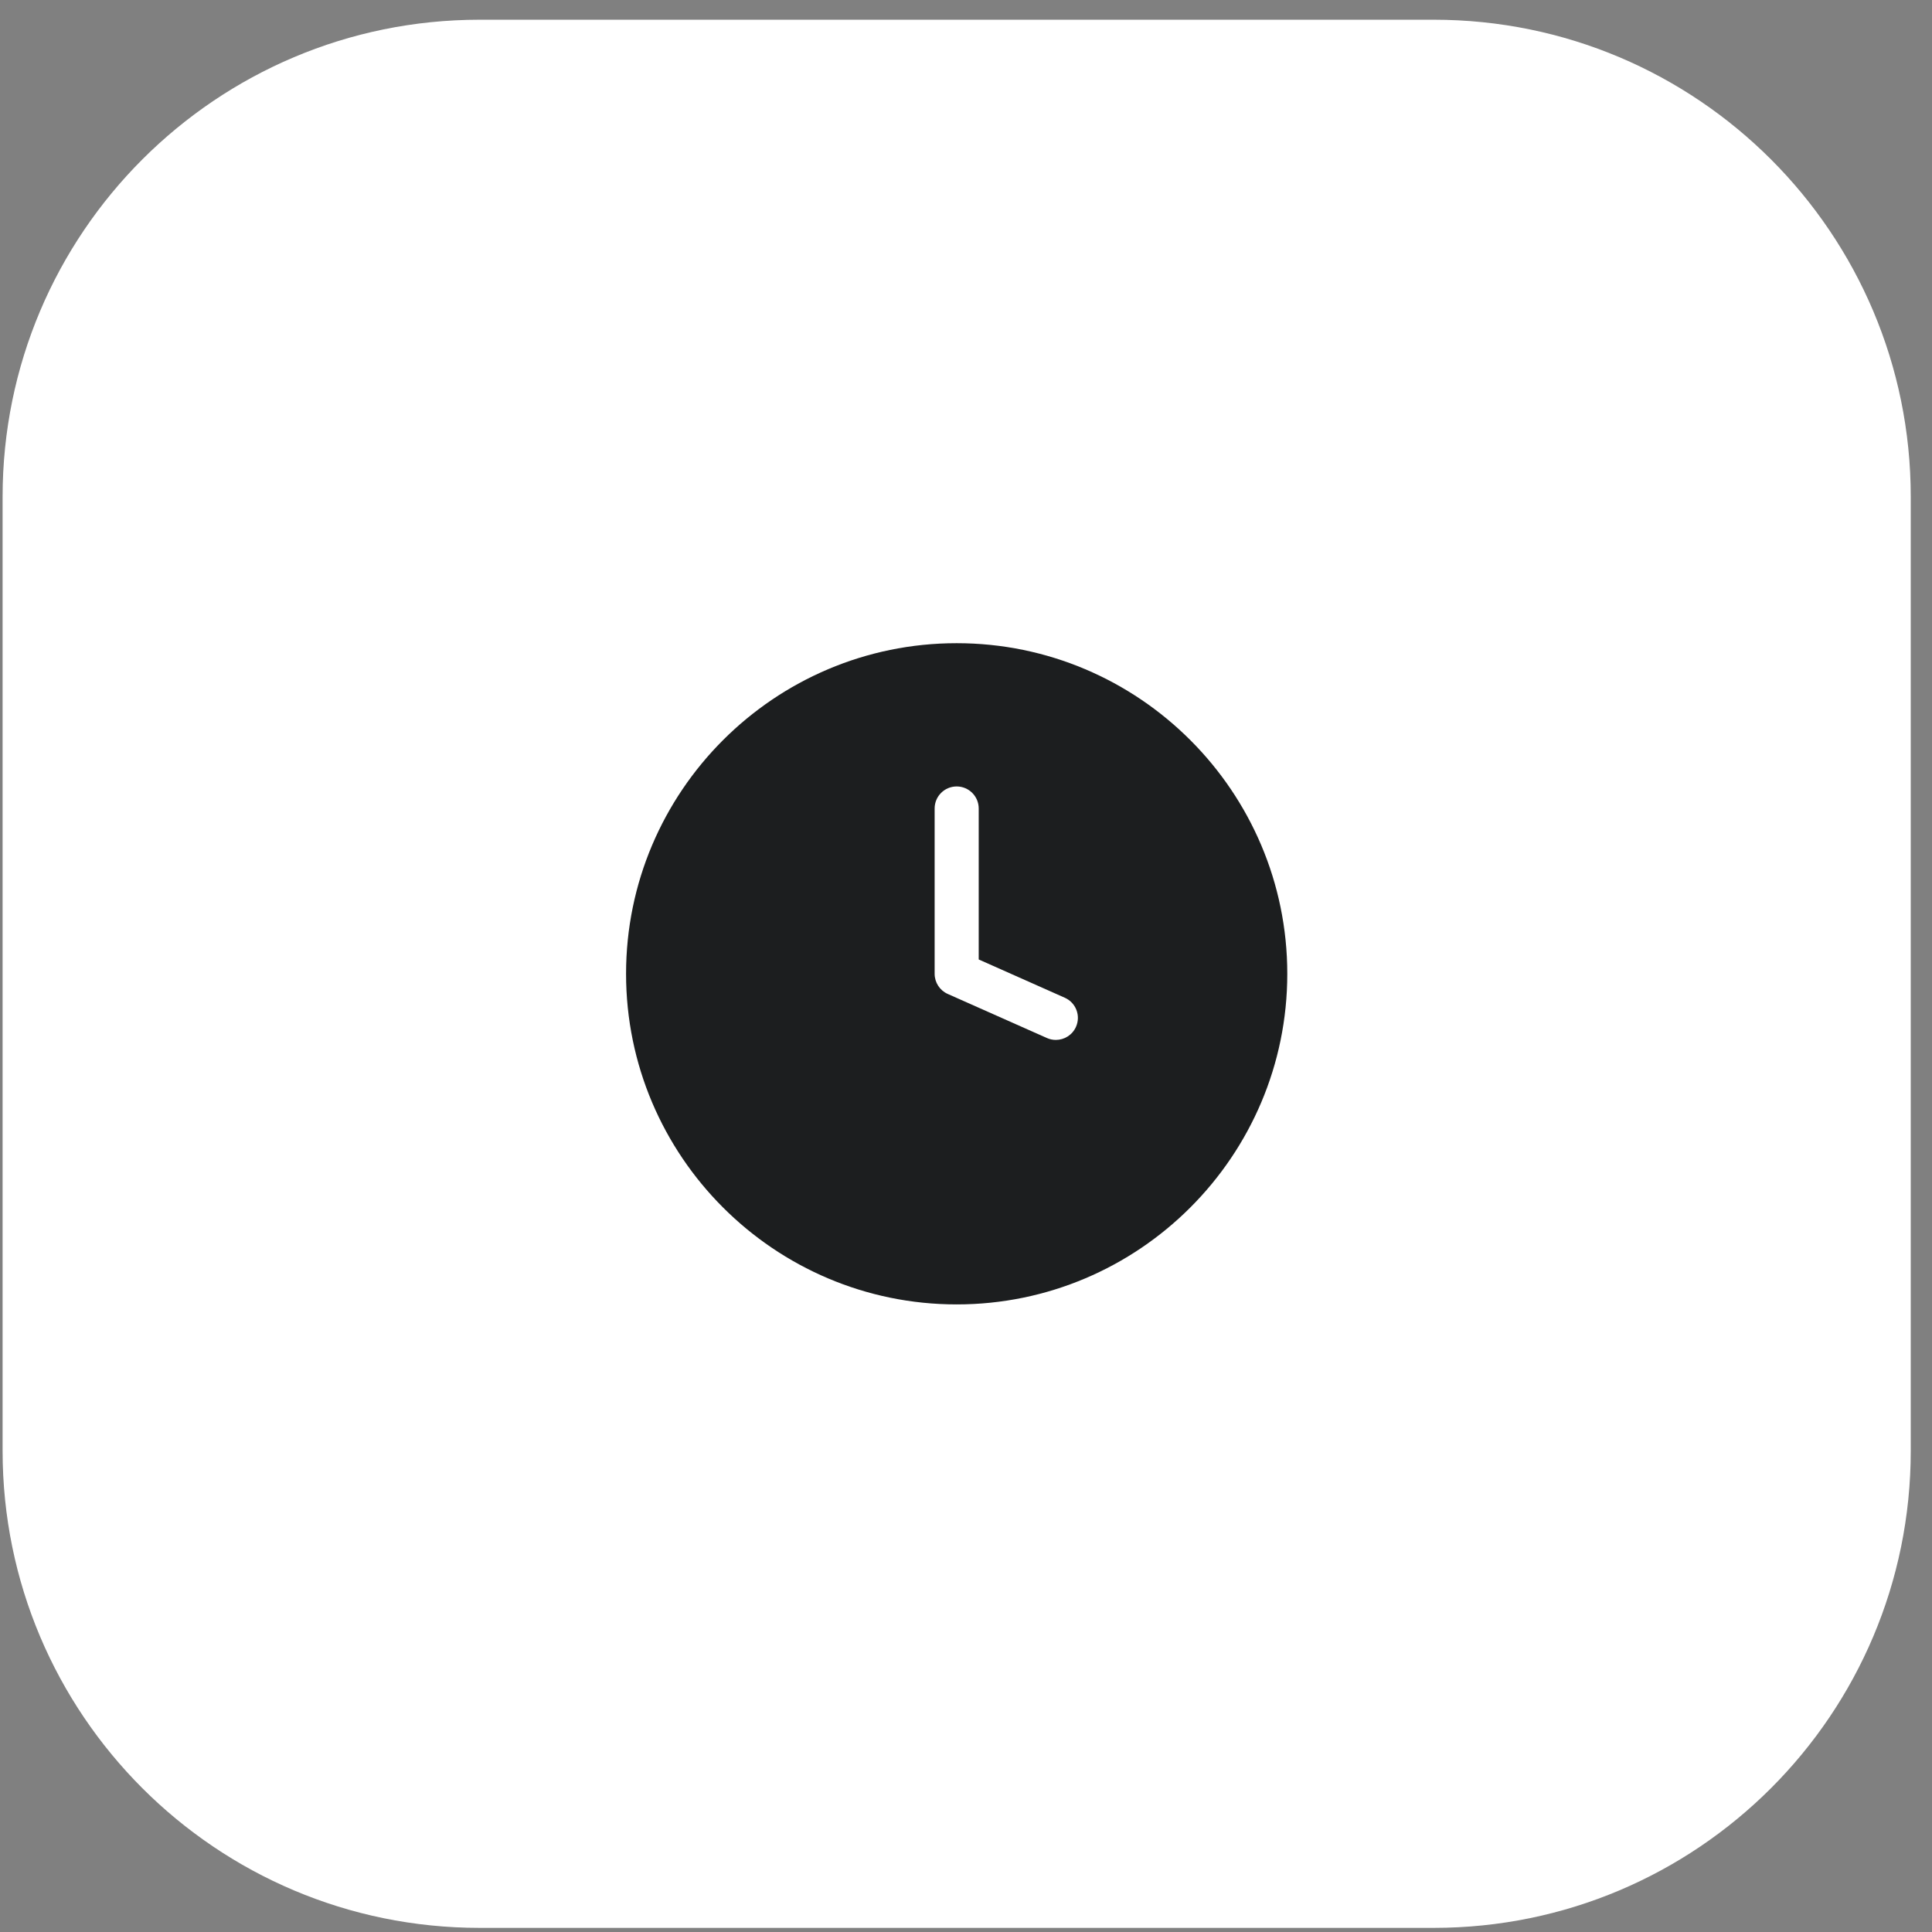 <?xml version="1.0" encoding="UTF-8"?> <svg xmlns="http://www.w3.org/2000/svg" width="81" height="81" viewBox="0 0 81 81" fill="none"><rect x="0" y="0" width="81" height="81" fill="#808080" stroke="none"/> <g clip-path="url(#clip0_57_14779)"> <path d="M60.109 0.827H20.109C9.063 0.827 0.109 9.781 0.109 20.827V60.827C0.109 71.873 9.063 80.827 20.109 80.827H60.109C71.155 80.827 80.109 71.873 80.109 60.827V20.827C80.109 9.781 71.155 0.827 60.109 0.827Z" fill="white"></path> <path d="M40.109 26.966C32.466 26.966 26.248 33.184 26.248 40.827C26.248 48.47 32.466 54.688 40.109 54.688C47.752 54.688 53.97 48.47 53.97 40.827C53.97 33.184 47.752 26.966 40.109 26.966ZM45.111 43.05C44.958 43.395 44.62 43.599 44.267 43.599C44.141 43.599 44.014 43.574 43.892 43.519L39.733 41.671C39.4 41.523 39.185 41.192 39.185 40.827V33.896C39.185 33.386 39.599 32.972 40.109 32.972C40.619 32.972 41.033 33.386 41.033 33.896V40.226L44.643 41.831C45.109 42.038 45.319 42.584 45.111 43.05Z" fill="#1C1E1F"></path> </g> <defs> <clipPath id="clip0_57_14779"> <rect width="80" height="80" fill="white" transform="translate(0.109 0.827)"></rect> </clipPath> </defs> </svg> 